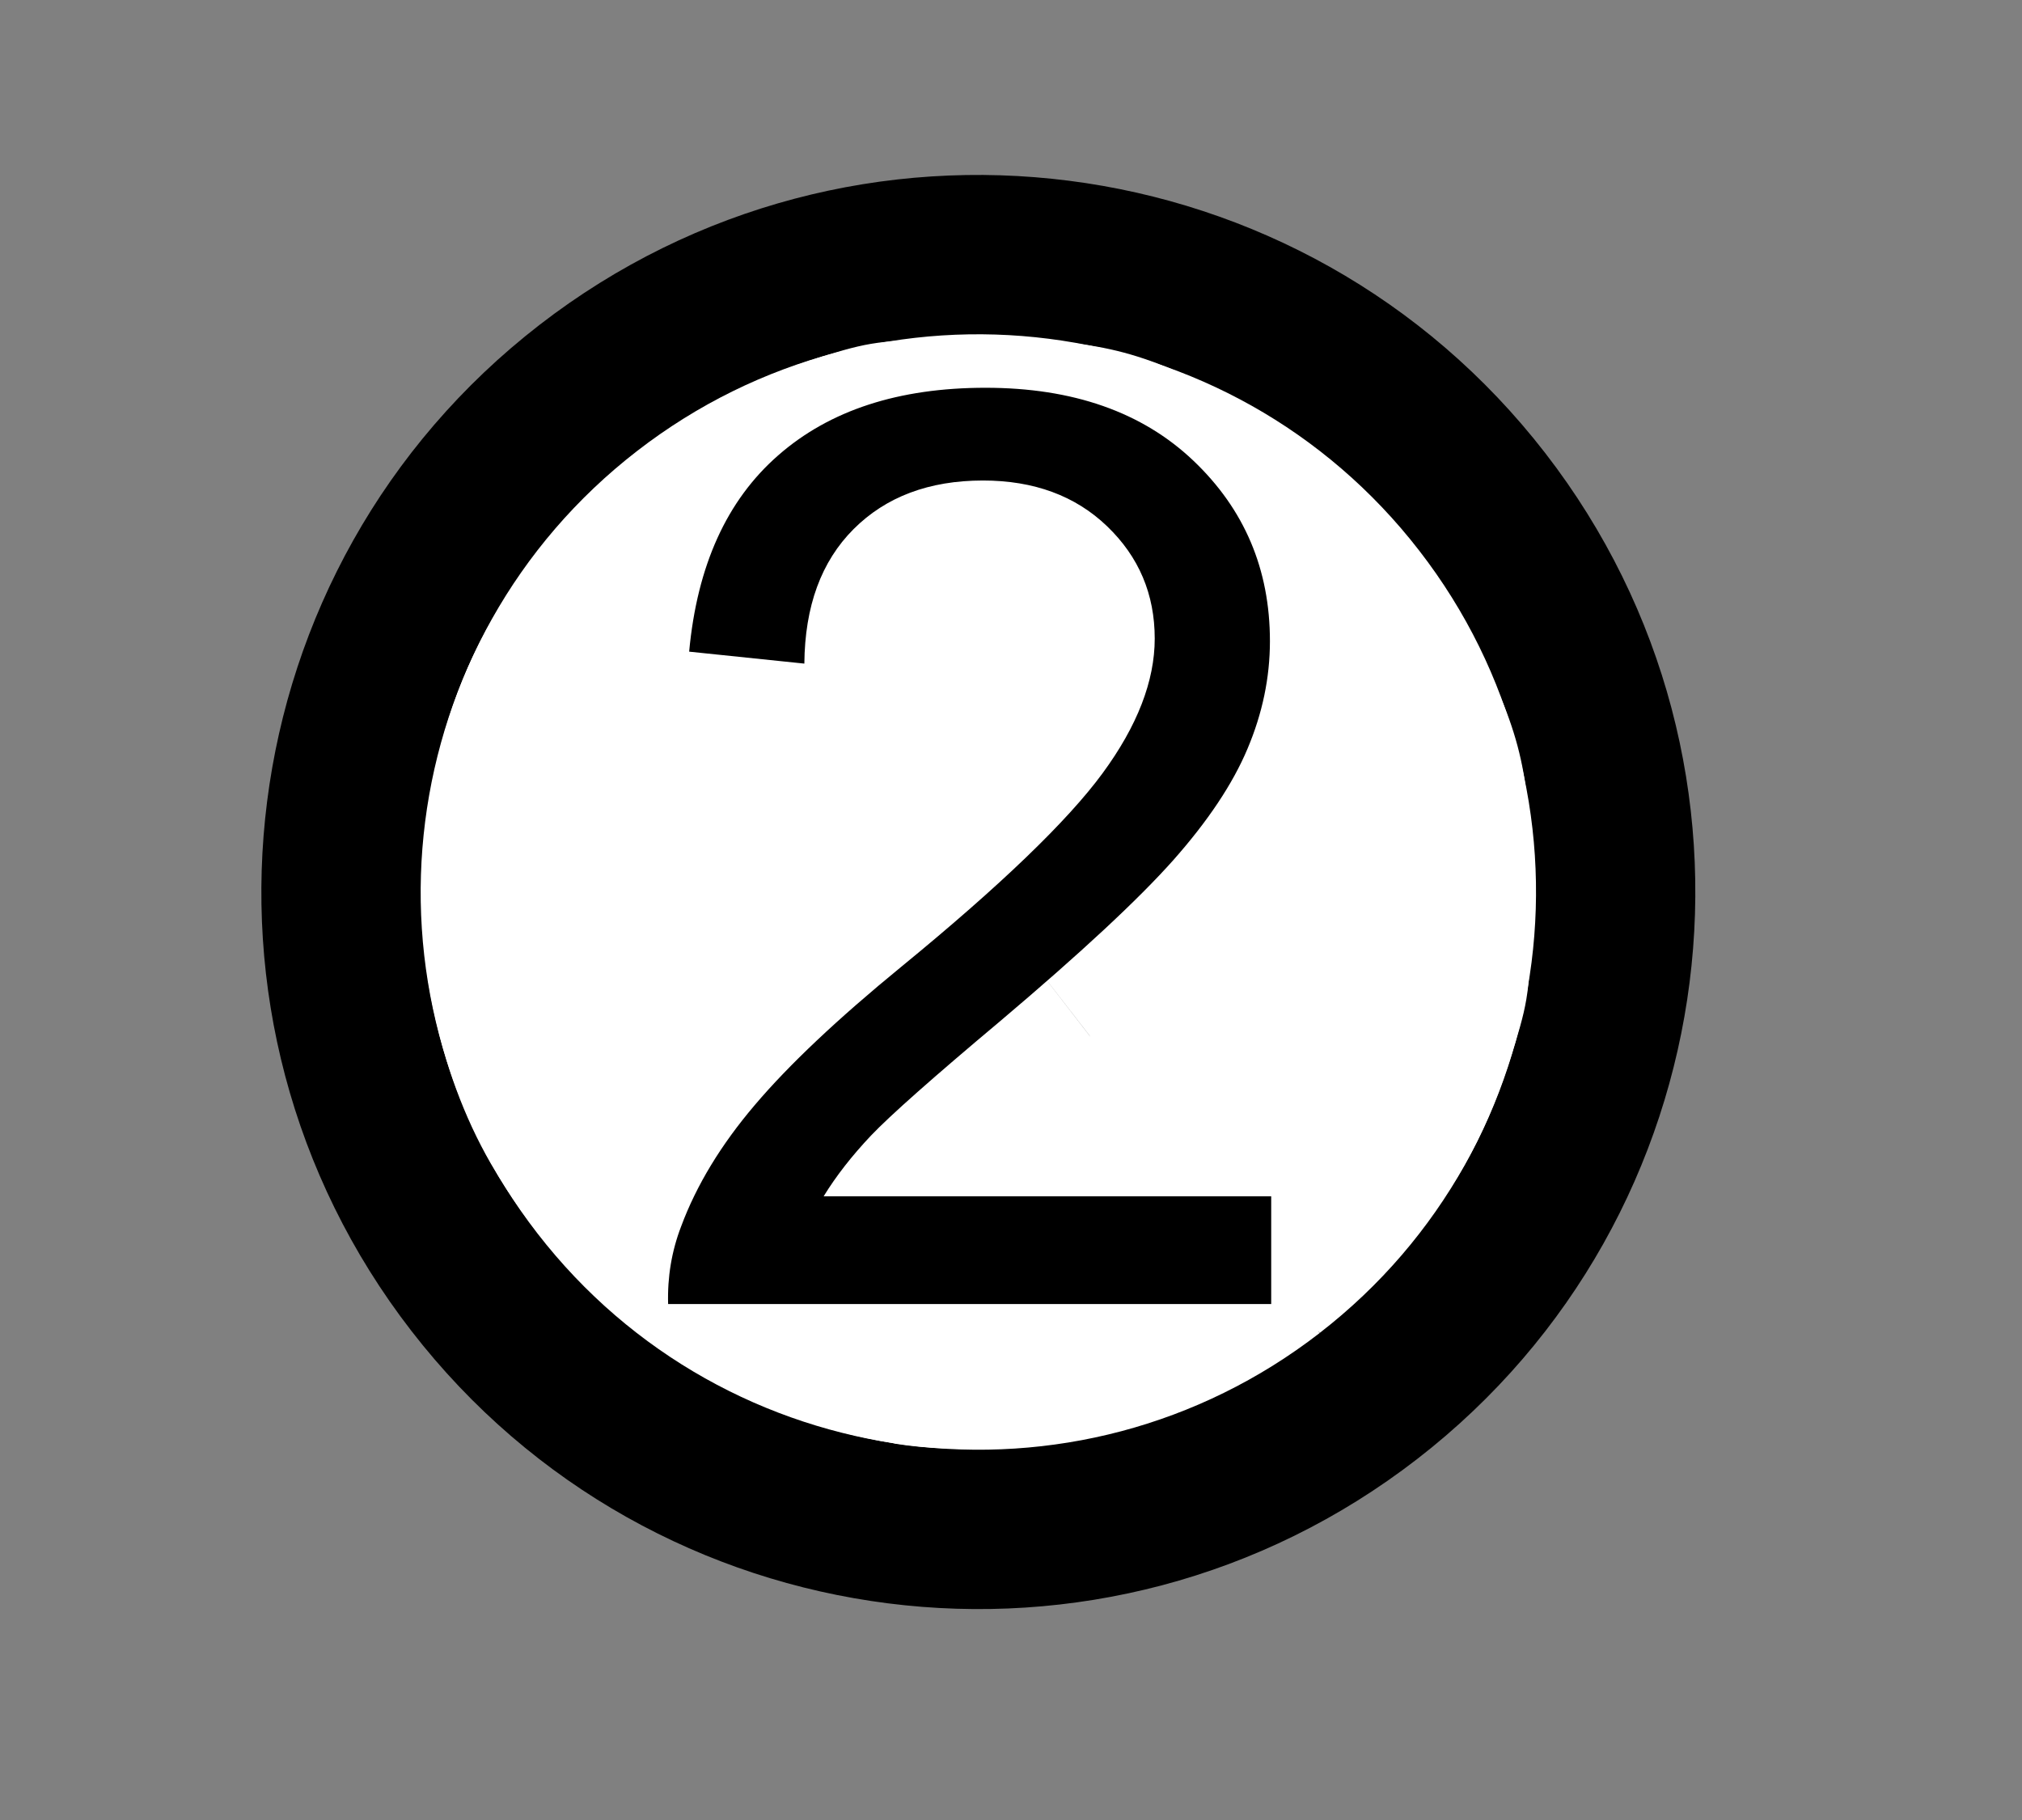 <?xml version="1.0" encoding="UTF-8"?>
<!DOCTYPE svg PUBLIC '-//W3C//DTD SVG 1.0//EN'
          'http://www.w3.org/TR/2001/REC-SVG-20010904/DTD/svg10.dtd'>
<svg stroke-dasharray="none" shape-rendering="auto" xmlns="http://www.w3.org/2000/svg" font-family="'Dialog'" text-rendering="auto" width="20" fill-opacity="1" color-interpolation="auto" color-rendering="auto" preserveAspectRatio="xMidYMid meet" font-size="12px" viewBox="0 0 20 18" fill="black" xmlns:xlink="http://www.w3.org/1999/xlink" stroke="black" image-rendering="auto" stroke-miterlimit="10" stroke-linecap="square" stroke-linejoin="miter" font-style="normal" stroke-width="1" height="18" stroke-dashoffset="0" font-weight="normal" stroke-opacity="1"
><rect x="0" y="0" width="20" height="18" fill="#808080" stroke="none"/><!--Generated by the Batik Graphics2D SVG Generator--><defs id="genericDefs"
  /><g
  ><defs id="defs1"
    ><clipPath clipPathUnits="userSpaceOnUse" id="clipPath1"
      ><path d="M-0.08 -1 L12 -1 L12 10 L-0.08 10 L-0.08 -1 Z"
      /></clipPath
      ><clipPath clipPathUnits="userSpaceOnUse" id="clipPath2"
      ><path d="M400 643.362 L400 652.362 L411 652.362 L411 643.362 Z"
      /></clipPath
    ></defs
    ><g fill="white" transform="scale(1.576,1.576) translate(0.08,1) matrix(1,0,0,1,-400,-643.362)" stroke="white"
    ><path d="M405.476 651.336 C405.03 651.266 404.459 651.036 404.018 650.749 C403.906 650.676 403.687 650.488 403.531 650.332 C403.063 649.863 402.763 649.34 402.589 648.692 C402.491 648.328 402.484 647.528 402.575 647.113 C402.721 646.444 403.055 645.86 403.573 645.361 C404.033 644.918 404.544 644.623 405.134 644.459 C405.413 644.382 406.237 644.352 406.575 644.406 C407.918 644.623 409.041 645.655 409.404 647.007 C409.456 647.203 409.47 647.38 409.47 647.872 C409.47 648.413 409.46 648.527 409.389 648.774 C409.1 649.778 408.407 650.593 407.468 651.034 C407.286 651.119 407.002 651.222 406.837 651.264 C406.491 651.35 405.803 651.386 405.476 651.336 L405.476 651.336 ZM406.647 650.832 C406.663 650.817 406.682 649.476 406.69 647.854 L406.705 644.903 L406.44 644.903 L406.176 644.903 L406.005 645.106 C405.669 645.506 405.134 645.897 404.478 646.225 L404.08 646.424 L404.08 646.644 C404.081 646.987 404.102 647.035 404.242 647.013 C404.382 646.99 405.154 646.625 405.532 646.404 C405.68 646.317 405.811 646.246 405.824 646.246 C405.837 646.246 405.847 647.29 405.847 648.565 L405.847 650.884 L406.233 650.872 C406.446 650.865 406.632 650.847 406.647 650.832 Z" stroke="none" clip-path="url(#clipPath2)"
    /></g
    ><g fill="white" transform="matrix(1.576,0,0,1.576,-630.179,-1012.209)" stroke="white"
    ><path d="M405.476 651.336 C405.03 651.266 404.459 651.036 404.018 650.749 C403.906 650.676 403.687 650.488 403.531 650.332 C403.063 649.863 402.763 649.34 402.589 648.692 C402.491 648.328 402.484 647.528 402.575 647.113 C402.721 646.444 403.055 645.86 403.573 645.361 C404.033 644.918 404.544 644.623 405.134 644.459 C405.413 644.382 406.237 644.352 406.575 644.406 C407.918 644.623 409.041 645.655 409.404 647.007 C409.456 647.203 409.47 647.38 409.47 647.872 C409.47 648.413 409.46 648.527 409.389 648.774 C409.1 649.778 408.407 650.593 407.468 651.034 C407.286 651.119 407.002 651.222 406.837 651.264 C406.491 651.35 405.803 651.386 405.476 651.336 L405.476 651.336 ZM406.647 650.832 C406.663 650.817 406.682 649.476 406.69 647.854 L406.705 644.903 L406.44 644.903 L406.176 644.903 L406.005 645.106 C405.669 645.506 405.134 645.897 404.478 646.225 L404.08 646.424 L404.08 646.644 C404.081 646.987 404.102 647.035 404.242 647.013 C404.382 646.99 405.154 646.625 405.532 646.404 C405.68 646.317 405.811 646.246 405.824 646.246 C405.837 646.246 405.847 647.29 405.847 648.565 L405.847 650.884 L406.233 650.872 C406.446 650.865 406.632 650.847 406.647 650.832 Z" stroke="none" clip-path="url(#clipPath2)"
    /></g
    ><g fill="white" transform="matrix(1.576,0,0,1.576,-630.179,-1012.209)" stroke="white"
    ><path d="M405.476 651.336 C405.03 651.266 404.459 651.036 404.018 650.749 C403.906 650.676 403.687 650.488 403.531 650.332 C403.063 649.863 402.763 649.34 402.589 648.692 C402.491 648.328 402.484 647.528 402.575 647.113 C402.721 646.444 403.055 645.86 403.573 645.361 C404.033 644.918 404.544 644.623 405.134 644.459 C405.413 644.382 406.237 644.352 406.575 644.406 C407.918 644.623 409.041 645.655 409.404 647.007 C409.456 647.203 409.47 647.38 409.47 647.872 C409.47 648.413 409.46 648.527 409.389 648.774 C409.1 649.778 408.407 650.593 407.468 651.034 C407.286 651.119 407.002 651.222 406.837 651.264 C406.491 651.35 405.803 651.386 405.476 651.336 L405.476 651.336 ZM406.647 650.832 C406.663 650.817 406.682 649.476 406.69 647.854 L406.705 644.903 L406.44 644.903 L406.176 644.903 L406.005 645.106 C405.669 645.506 405.134 645.897 404.478 646.225 L404.08 646.424 L404.08 646.644 C404.081 646.987 404.102 647.035 404.242 647.013 C404.382 646.99 405.154 646.625 405.532 646.404 C405.68 646.317 405.811 646.246 405.824 646.246 C405.837 646.246 405.847 647.29 405.847 648.565 L405.847 650.884 L406.233 650.872 C406.446 650.865 406.632 650.847 406.647 650.832 Z" stroke="none" clip-path="url(#clipPath2)"
    /></g
    ><g fill="white" transform="matrix(1.576,0,0,1.576,-630.179,-1012.209)" stroke="white"
    ><path d="M405.476 651.336 C405.03 651.266 404.459 651.036 404.018 650.749 C403.906 650.676 403.687 650.488 403.531 650.332 C403.063 649.863 402.763 649.34 402.589 648.692 C402.491 648.328 402.484 647.528 402.575 647.113 C402.721 646.444 403.055 645.86 403.573 645.361 C404.033 644.918 404.544 644.623 405.134 644.459 C405.413 644.382 406.237 644.352 406.575 644.406 C407.918 644.623 409.041 645.655 409.404 647.007 C409.456 647.203 409.47 647.38 409.47 647.872 C409.47 648.413 409.46 648.527 409.389 648.774 C409.1 649.778 408.407 650.593 407.468 651.034 C407.286 651.119 407.002 651.222 406.837 651.264 C406.491 651.35 405.803 651.386 405.476 651.336 L405.476 651.336 ZM406.647 650.832 C406.663 650.817 406.682 649.476 406.69 647.854 L406.705 644.903 L406.44 644.903 L406.176 644.903 L406.005 645.106 C405.669 645.506 405.134 645.897 404.478 646.225 L404.08 646.424 L404.08 646.644 C404.081 646.987 404.102 647.035 404.242 647.013 C404.382 646.99 405.154 646.625 405.532 646.404 C405.68 646.317 405.811 646.246 405.824 646.246 C405.837 646.246 405.847 647.29 405.847 648.565 L405.847 650.884 L406.233 650.872 C406.446 650.865 406.632 650.847 406.647 650.832 Z" stroke="none" clip-path="url(#clipPath2)"
    /></g
    ><g fill="white" transform="matrix(1.576,0,0,1.576,-630.179,-1012.209)" stroke="white"
    ><path d="M405.476 651.336 C405.03 651.266 404.459 651.036 404.018 650.749 C403.906 650.676 403.687 650.488 403.531 650.332 C403.063 649.863 402.763 649.34 402.589 648.692 C402.491 648.328 402.484 647.528 402.575 647.113 C402.721 646.444 403.055 645.86 403.573 645.361 C404.033 644.918 404.544 644.623 405.134 644.459 C405.413 644.382 406.237 644.352 406.575 644.406 C407.918 644.623 409.041 645.655 409.404 647.007 C409.456 647.203 409.47 647.38 409.47 647.872 C409.47 648.413 409.46 648.527 409.389 648.774 C409.1 649.778 408.407 650.593 407.468 651.034 C407.286 651.119 407.002 651.222 406.837 651.264 C406.491 651.35 405.803 651.386 405.476 651.336 L405.476 651.336 ZM406.647 650.832 C406.663 650.817 406.682 649.476 406.69 647.854 L406.705 644.903 L406.44 644.903 L406.176 644.903 L406.005 645.106 C405.669 645.506 405.134 645.897 404.478 646.225 L404.08 646.424 L404.08 646.644 C404.081 646.987 404.102 647.035 404.242 647.013 C404.382 646.99 405.154 646.625 405.532 646.404 C405.68 646.317 405.811 646.246 405.824 646.246 C405.837 646.246 405.847 647.29 405.847 648.565 L405.847 650.884 L406.233 650.872 C406.446 650.865 406.632 650.847 406.647 650.832 Z" stroke="none" clip-path="url(#clipPath2)"
    /></g
    ><g fill="white" transform="matrix(1.576,0,0,1.576,-630.179,-1012.209)" stroke="white"
    ><path d="M405.476 651.336 C405.03 651.266 404.459 651.036 404.018 650.749 C403.906 650.676 403.687 650.488 403.531 650.332 C403.063 649.863 402.763 649.34 402.589 648.692 C402.491 648.328 402.484 647.528 402.575 647.113 C402.721 646.444 403.055 645.86 403.573 645.361 C404.033 644.918 404.544 644.623 405.134 644.459 C405.413 644.382 406.237 644.352 406.575 644.406 C407.918 644.623 409.041 645.655 409.404 647.007 C409.456 647.203 409.47 647.38 409.47 647.872 C409.47 648.413 409.46 648.527 409.389 648.774 C409.1 649.778 408.407 650.593 407.468 651.034 C407.286 651.119 407.002 651.222 406.837 651.264 C406.491 651.35 405.803 651.386 405.476 651.336 L405.476 651.336 ZM406.647 650.832 C406.663 650.817 406.682 649.476 406.69 647.854 L406.705 644.903 L406.44 644.903 L406.176 644.903 L406.005 645.106 C405.669 645.506 405.134 645.897 404.478 646.225 L404.08 646.424 L404.08 646.644 C404.081 646.987 404.102 647.035 404.242 647.013 C404.382 646.99 405.154 646.625 405.532 646.404 C405.68 646.317 405.811 646.246 405.824 646.246 C405.837 646.246 405.847 647.29 405.847 648.565 L405.847 650.884 L406.233 650.872 C406.446 650.865 406.632 650.847 406.647 650.832 Z" stroke="none" clip-path="url(#clipPath2)"
    /></g
    ><g transform="matrix(1.576,0,0,1.576,-630.179,-1012.209)"
    ><path d="M408.755 651.42 C406.789 652.942 403.963 652.582 402.442 650.617 C400.921 648.652 401.28 645.825 403.245 644.304 C405.211 642.783 408.037 643.143 409.558 645.108 C411.079 647.073 410.72 649.899 408.755 651.42 L406 647.862 Z" stroke="none" clip-path="url(#clipPath2)"
    /></g
    ><g fill="white" transform="matrix(1.576,0,0,1.576,-630.179,-1012.209)" stroke="white"
    ><path d="M408.142 650.63 C406.614 651.813 404.416 651.533 403.233 650.005 C402.049 648.476 402.329 646.278 403.858 645.095 C405.386 643.912 407.584 644.191 408.767 645.72 C409.951 647.248 409.671 649.446 408.143 650.629 L406 647.862 Z" stroke="none" clip-path="url(#clipPath2)"
    /></g
    ><g fill="white" transform="matrix(1.576,0,0,1.576,-630.179,-1012.209)" stroke="white"
    ><path d="M405.582 651.334 C404.215 651.149 403.082 650.215 402.673 648.933 C402.552 648.555 402.514 648.301 402.514 647.873 C402.514 646.913 402.83 646.128 403.494 645.439 C404.563 644.33 406.212 644.052 407.589 644.749 C408.067 644.99 408.583 645.444 408.884 645.887 C409.475 646.757 409.642 647.85 409.342 648.88 C409.074 649.803 408.327 650.646 407.409 651.062 C406.897 651.294 406.132 651.408 405.582 651.334 L405.582 651.334 ZM406.723 647.899 L406.732 644.903 L406.434 644.903 L406.136 644.903 L406.062 645.023 C405.852 645.362 405.048 645.962 404.42 646.246 L404.08 646.4 L404.08 646.75 C404.08 647.155 404.032 647.136 404.534 646.931 C404.943 646.763 405.293 646.584 405.569 646.401 C405.698 646.316 405.814 646.246 405.826 646.246 C405.838 646.246 405.847 647.297 405.847 648.581 L405.847 650.915 L406.281 650.905 L406.714 650.895 L406.723 647.899 Z" stroke="none" clip-path="url(#clipPath2)"
    /></g
    ><g fill="white" transform="matrix(1.576,0,0,1.576,-630.179,-1012.209)" stroke="white"
    ><path d="M405.475 651.323 C404.409 651.149 403.483 650.507 402.94 649.566 C402.606 648.988 402.449 648.22 402.524 647.529 C402.614 646.689 402.904 646.057 403.469 645.464 C403.923 644.989 404.416 644.686 405.052 644.492 C405.347 644.403 405.416 644.395 405.989 644.395 C406.732 644.394 406.963 644.445 407.562 644.743 C408.253 645.087 408.777 645.611 409.12 646.299 C409.416 646.895 409.467 647.128 409.467 647.872 C409.466 648.444 409.459 648.515 409.37 648.809 C409.183 649.427 408.949 649.824 408.502 650.289 C408.04 650.768 407.494 651.087 406.861 651.248 C406.428 651.358 405.869 651.388 405.475 651.324 L405.475 651.324 ZM406.685 650.863 C406.689 650.86 406.697 649.518 406.703 647.88 L406.714 644.903 L406.425 644.903 L406.136 644.903 L406.062 645.023 C405.851 645.364 405.068 645.948 404.419 646.249 L404.081 646.405 L404.08 646.732 C404.08 646.998 404.089 647.059 404.132 647.059 C404.284 647.059 405.006 646.732 405.465 646.455 C405.654 646.34 405.818 646.246 405.829 646.246 C405.839 646.246 405.848 647.295 405.848 648.577 L405.848 650.907 L406.263 650.888 C406.491 650.877 406.682 650.866 406.685 650.863 Z" stroke="none" clip-path="url(#clipPath2)"
    /></g
    ><g transform="matrix(1.576,0,0,1.576,-630.179,-1012.209)"
    ><path d="M407.838 649.772 L407.838 650.448 L404.053 650.448 C404.048 650.279 404.075 650.116 404.135 649.96 C404.231 649.702 404.385 649.448 404.598 649.198 C404.81 648.948 405.116 648.659 405.517 648.331 C406.14 647.821 406.56 647.416 406.779 647.118 C406.998 646.82 407.107 646.538 407.107 646.272 C407.107 645.994 407.008 645.759 406.808 645.567 C406.609 645.376 406.349 645.28 406.029 645.28 C405.691 645.28 405.42 645.382 405.217 645.585 C405.014 645.788 404.911 646.069 404.908 646.429 L404.185 646.354 C404.235 645.815 404.421 645.404 404.744 645.122 C405.067 644.839 405.5 644.698 406.045 644.698 C406.594 644.698 407.029 644.851 407.349 645.155 C407.67 645.46 407.83 645.837 407.83 646.288 C407.83 646.517 407.783 646.742 407.689 646.964 C407.596 647.185 407.44 647.418 407.223 647.663 C407.005 647.908 406.644 648.244 406.139 648.671 C405.717 649.025 405.446 649.265 405.326 649.391 C405.206 649.518 405.107 649.645 405.029 649.772 Z" stroke="none" clip-path="url(#clipPath2)"
    /></g
  ></g
></svg
>
